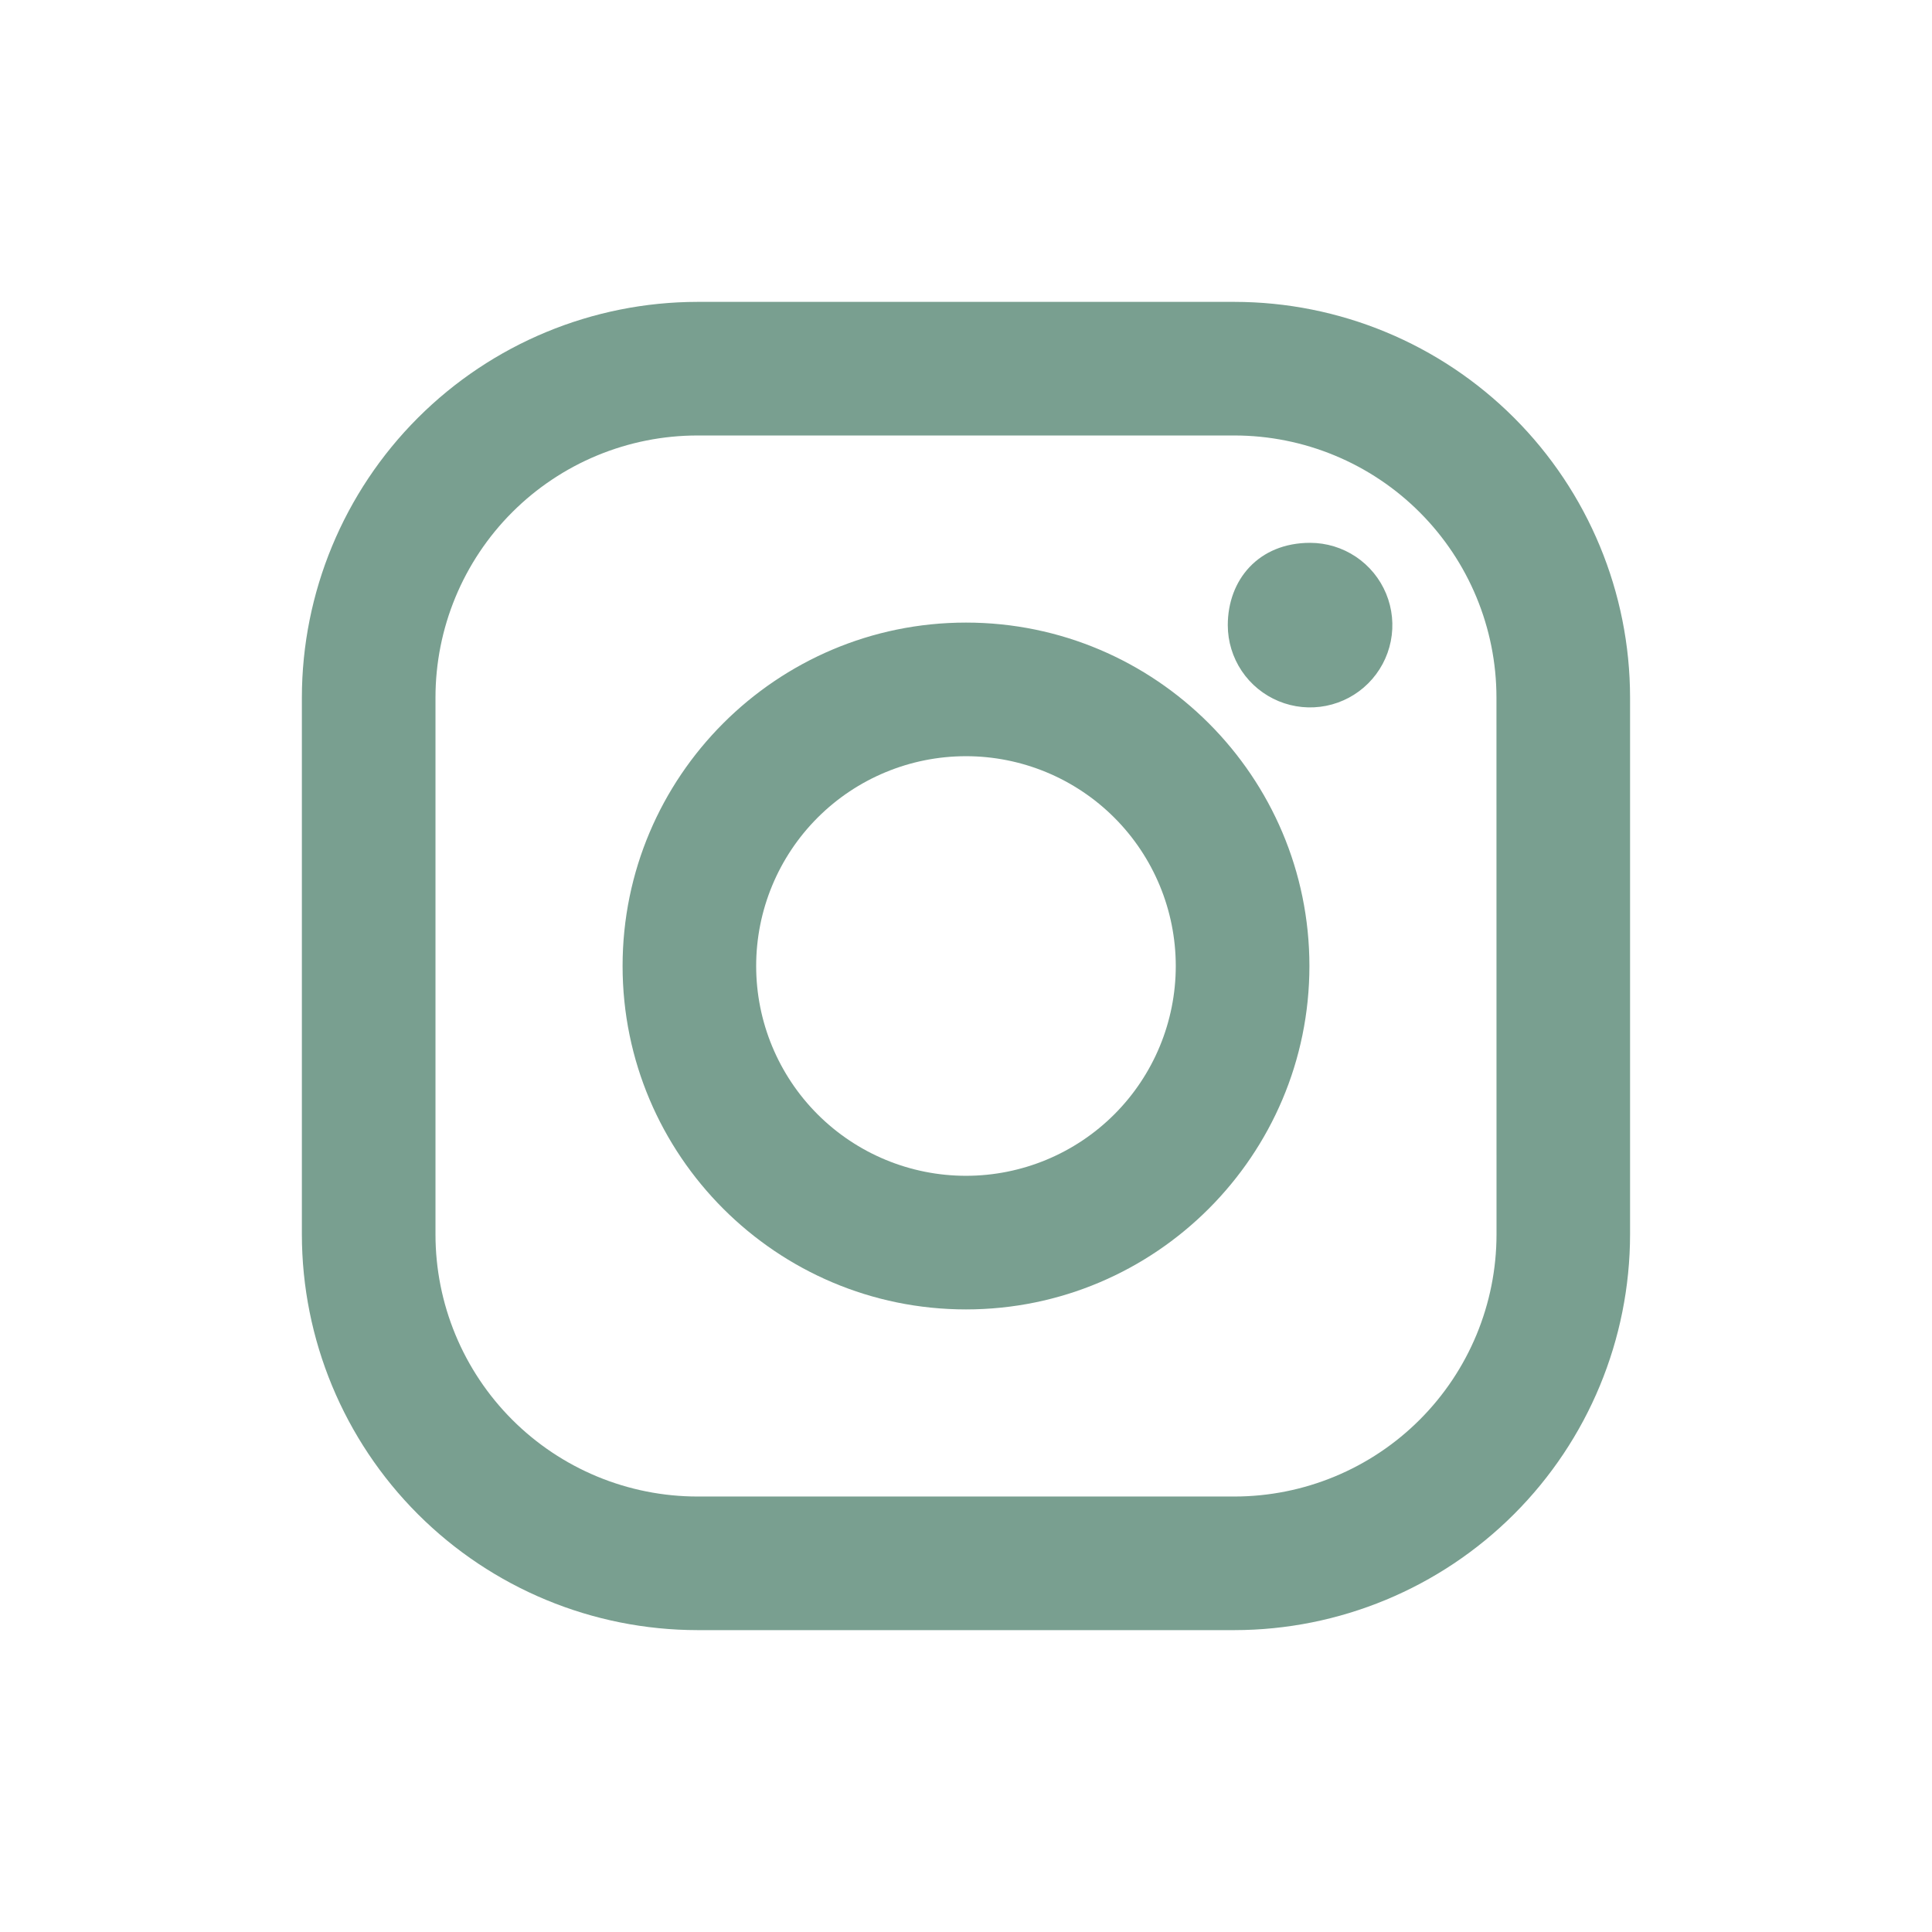 <?xml version="1.0" encoding="UTF-8"?> <svg xmlns="http://www.w3.org/2000/svg" width="800" height="800" viewBox="0 0 800 800" fill="none"><path d="M511.125 125H288.85C245.404 125.033 203.748 142.306 173.027 173.027C142.306 203.748 125.033 245.404 125 288.85V511.125C125.026 554.575 142.297 596.238 173.018 626.964C203.74 657.69 245.4 674.967 288.85 675H511.125C554.573 674.96 596.229 657.681 626.949 626.957C657.669 596.232 674.942 554.573 674.975 511.125V288.85C674.955 245.4 657.686 203.736 626.963 173.013C596.239 142.289 554.575 125.02 511.125 125ZM619.675 511.125C619.668 539.912 608.23 567.518 587.874 587.874C567.519 608.23 539.912 619.668 511.125 619.675H288.85C274.596 619.675 260.482 616.867 247.314 611.412C234.145 605.956 222.18 597.96 212.102 587.88C202.025 577.8 194.031 565.833 188.579 552.663C183.126 539.494 180.322 525.379 180.325 511.125V288.85C180.322 274.597 183.127 260.484 188.579 247.315C194.032 234.147 202.026 222.182 212.104 212.104C222.182 202.026 234.147 194.032 247.315 188.579C260.484 183.127 274.597 180.322 288.85 180.325H511.125C539.906 180.332 567.506 191.768 587.856 212.119C608.207 232.47 619.643 260.069 619.65 288.85L619.675 511.125Z" fill="#799F90"></path><path d="M400 257.8C321.55 257.8 257.8 321.575 257.8 400C257.8 478.425 321.575 542.2 400 542.2C478.425 542.2 542.2 478.425 542.2 400C542.2 321.575 478.45 257.8 400 257.8ZM400 486.875C376.959 486.879 354.861 477.729 338.566 461.439C322.272 445.149 313.116 423.054 313.112 400.013C313.109 376.972 322.259 354.874 338.549 338.579C354.838 322.285 376.934 313.129 399.975 313.125C423.015 313.122 445.114 322.272 461.408 338.562C477.703 354.852 486.859 376.947 486.862 399.988C486.866 423.029 477.716 445.127 461.426 461.421C445.136 477.716 423.04 486.872 400 486.875ZM542.5 224.775C549.237 224.78 555.822 226.782 561.421 230.528C567.021 234.275 571.385 239.597 573.961 245.822C576.537 252.047 577.209 258.897 575.894 265.504C574.578 272.112 571.333 278.181 566.569 282.945C561.805 287.709 555.736 290.954 549.129 292.269C542.521 293.585 535.672 292.912 529.446 290.336C523.221 287.76 517.899 283.397 514.153 277.797C510.407 272.197 508.405 265.613 508.4 258.875C508.4 240.075 521.15 224.775 542.5 224.775Z" fill="#799F90"></path></svg> 